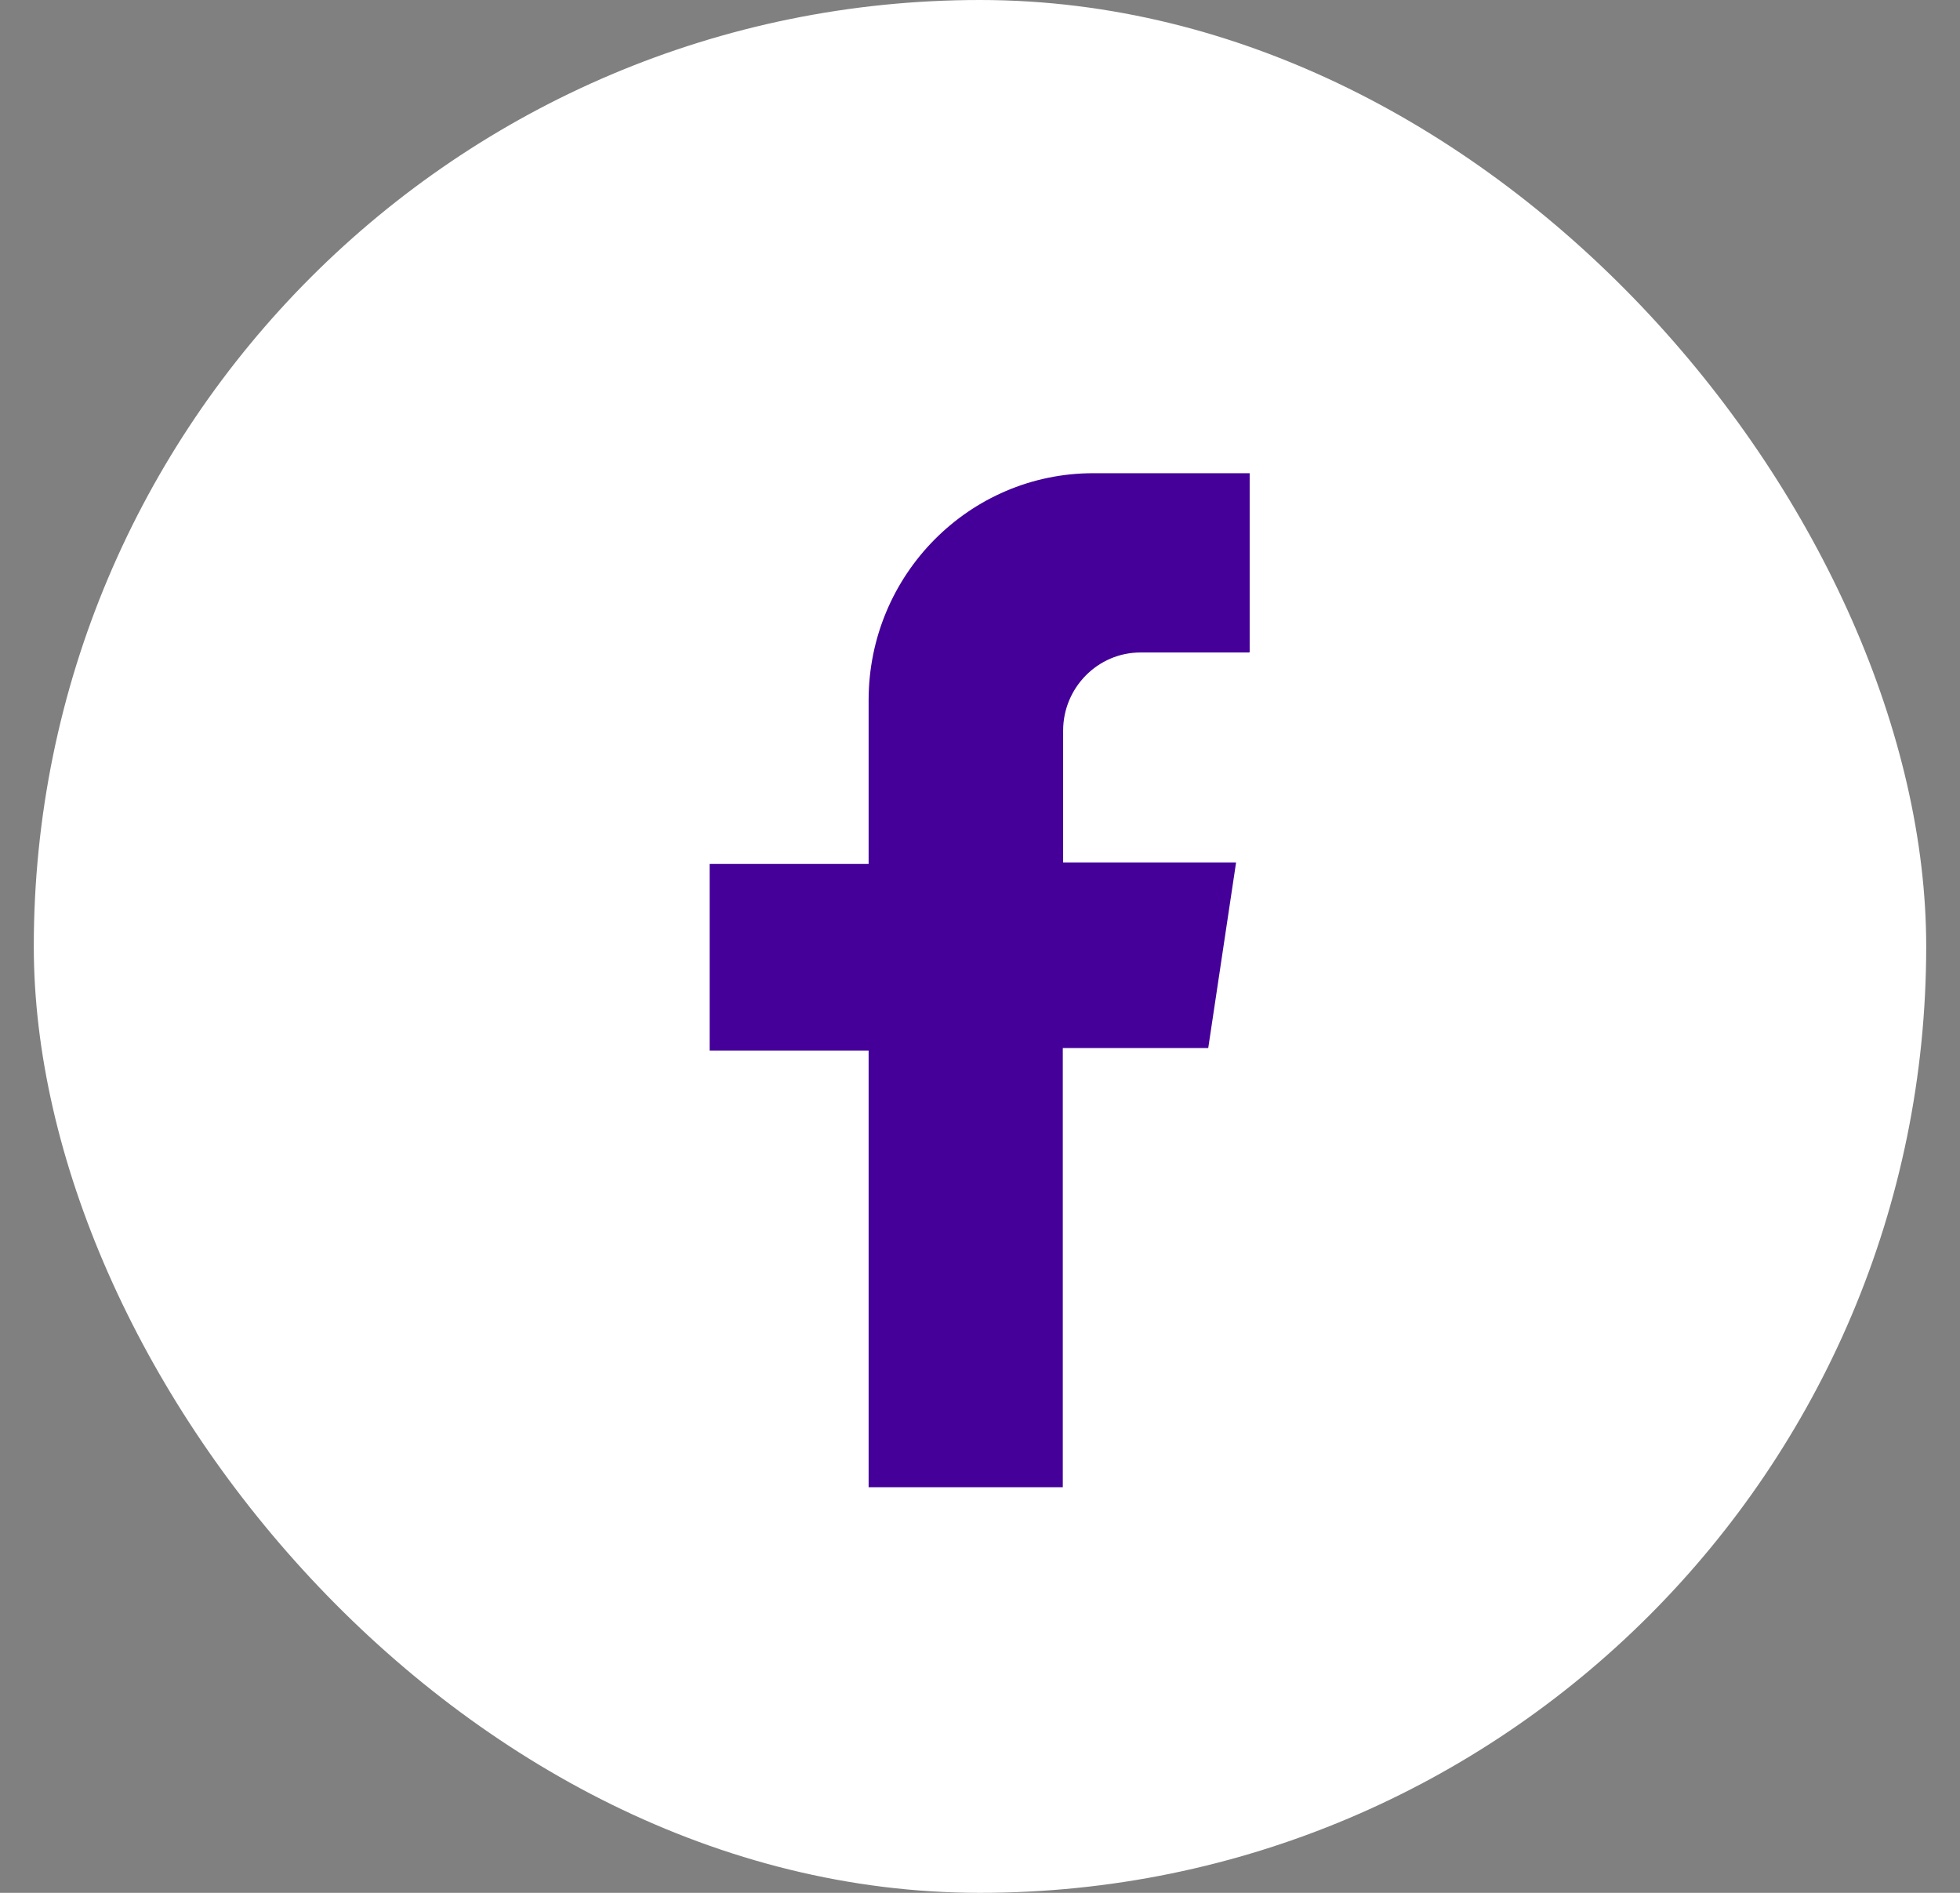 <svg width="29" height="28" viewBox="0 0 29 28" fill="none" xmlns="http://www.w3.org/2000/svg">
    <rect x="0" y="0" width="29" height="28" fill="#808080" stroke="none"/>
    <rect x=".5" width="28" height="28" rx="14" fill="#fff"/>
    <g clip-path="url(#lmecijkaia)">
        <path d="M18.49 9.646V7h-2.315c-1.832 0-3.323 1.501-3.323 3.358v2.422H10.5v2.76h2.352V22h2.873v-6.497h2.152l.412-2.745H15.73v-1.95c0-.636.514-1.156 1.143-1.156h1.62-.01l.005-.006z" fill="#409"/>
    </g>
    <defs>
        <clipPath id="lmecijkaia">
            <path fill="#fff" transform="translate(10.5 7)" d="M0 0h8v15H0z"/>
        </clipPath>
    </defs>
</svg>
